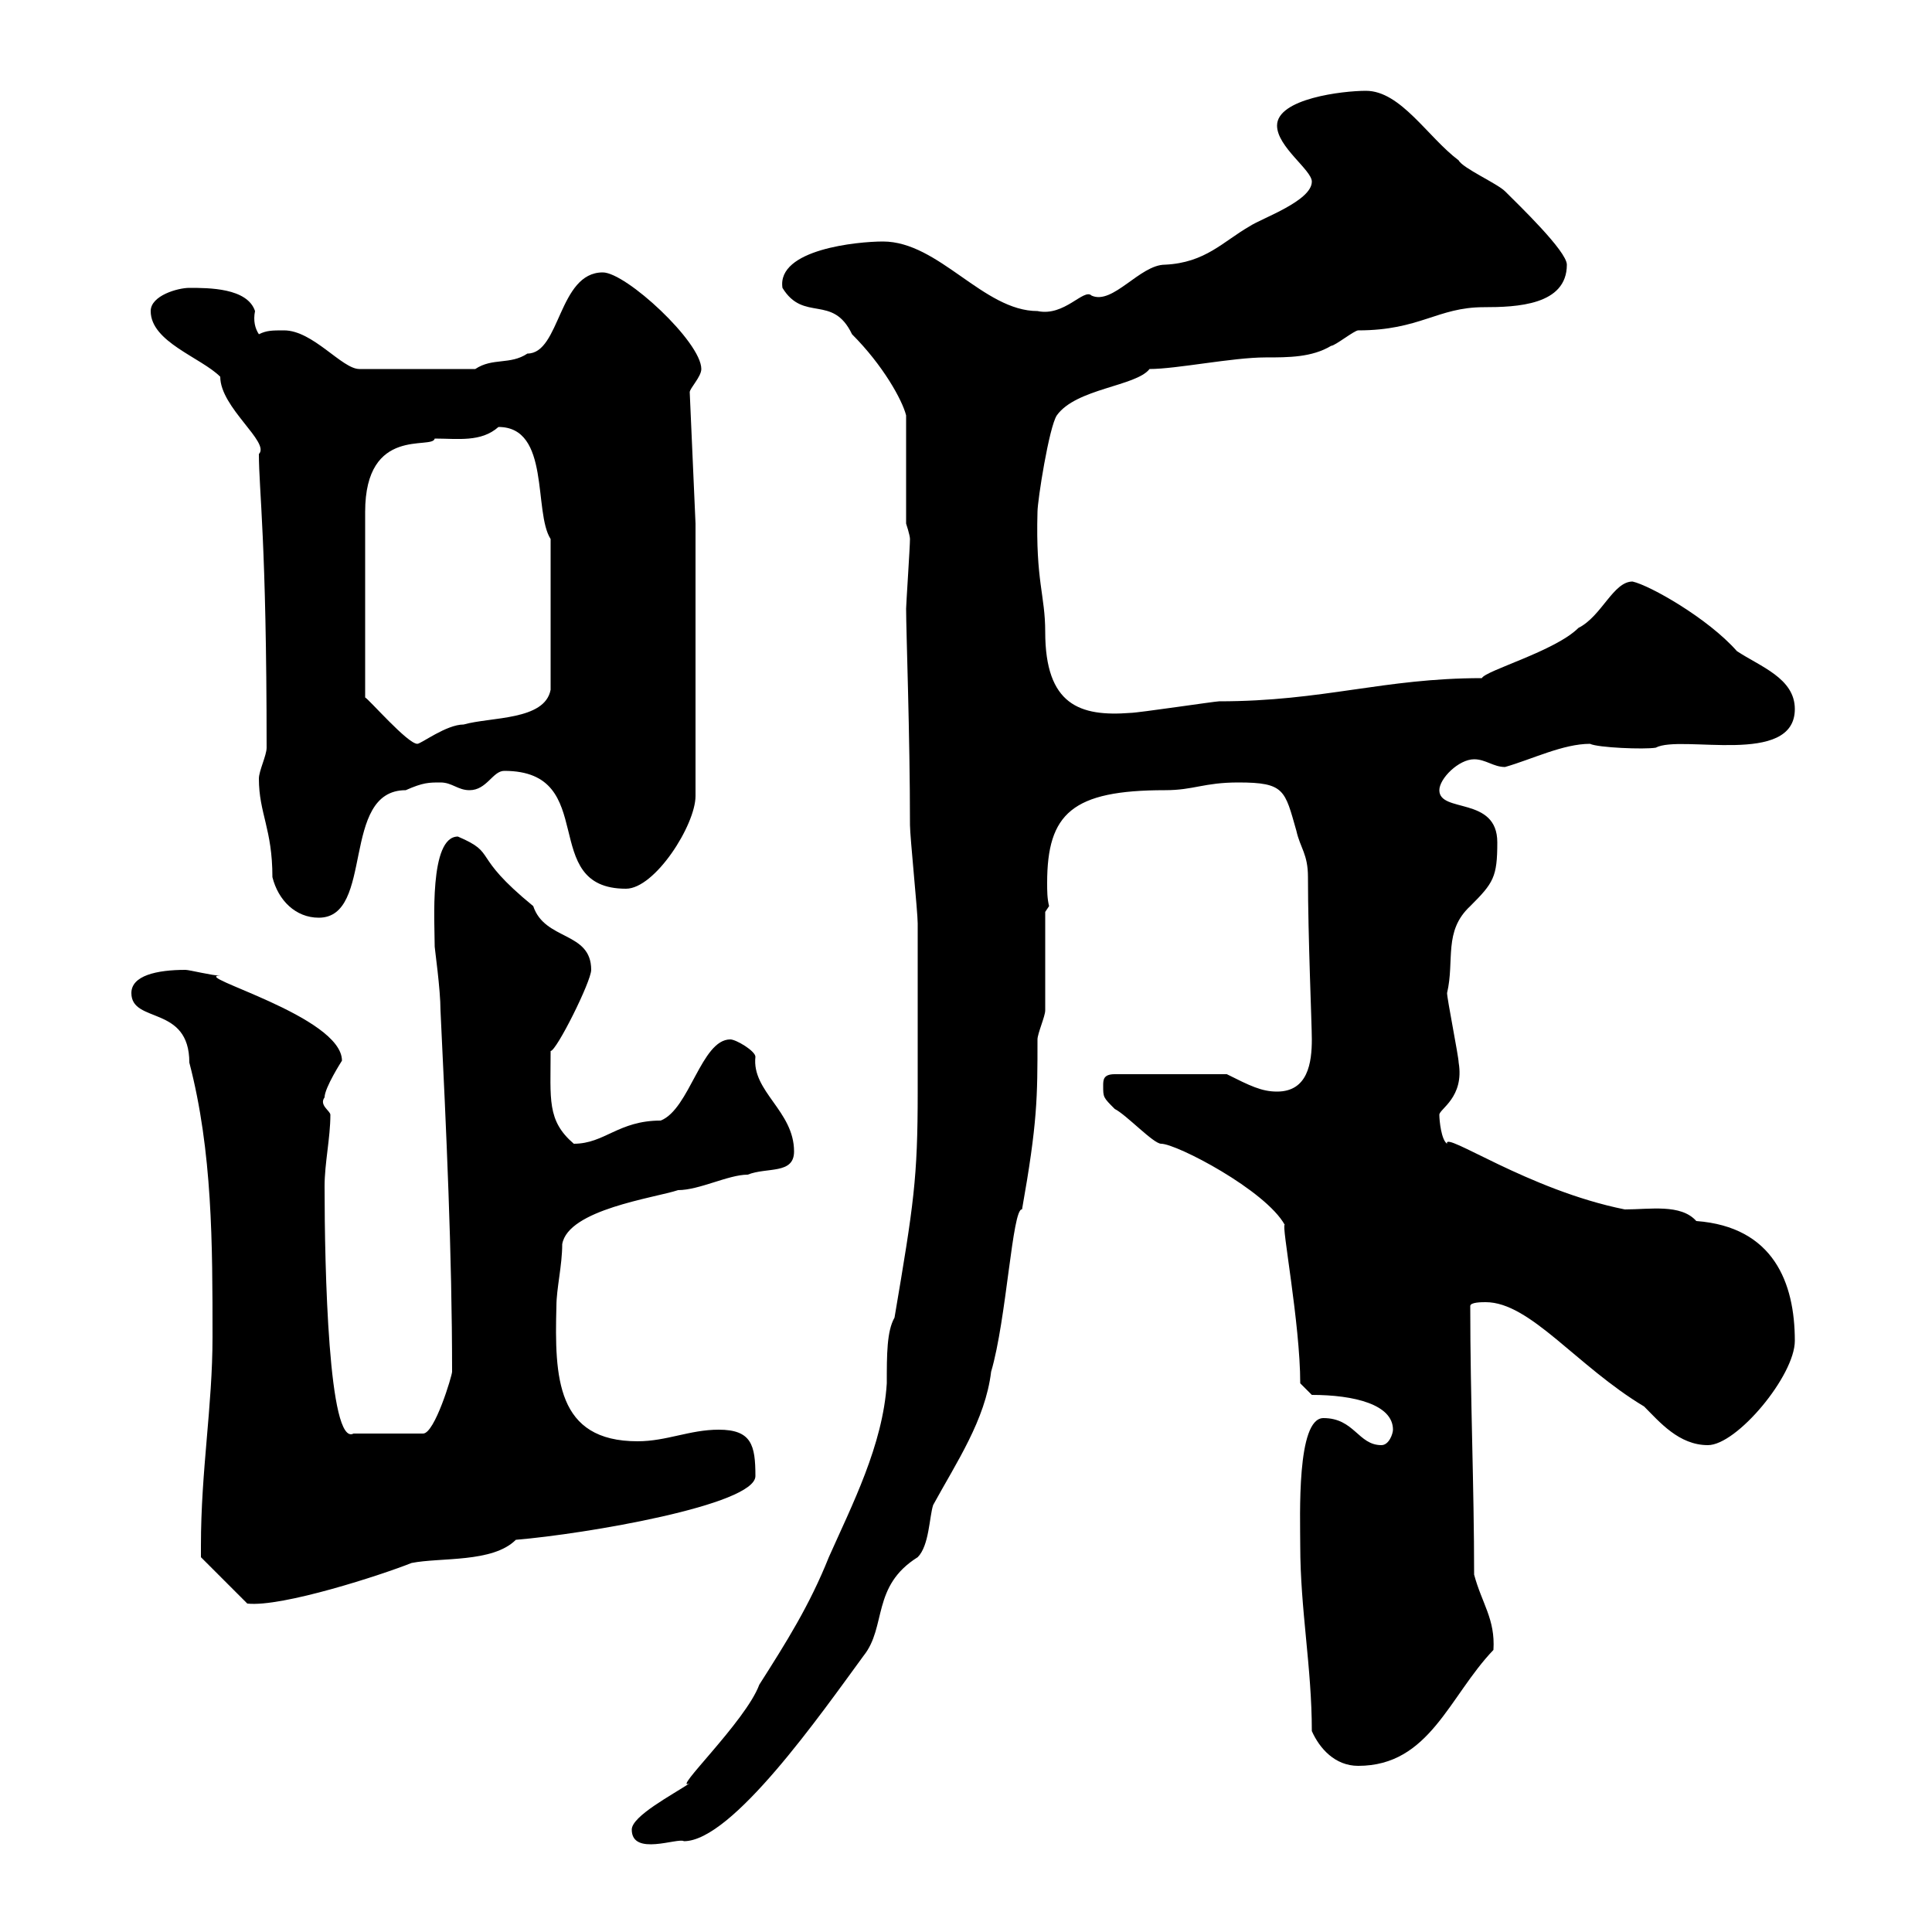 <svg xmlns="http://www.w3.org/2000/svg" xmlns:xlink="http://www.w3.org/1999/xlink" width="300" height="300"><path d="M98.10 284.10C98.10 288.30 105.30 285.30 106.20 285.90C113.70 285.90 127.50 266.10 134.10 257.10C137.70 252.60 135.30 246.30 142.50 241.80C144.30 240 144.30 235.50 144.90 233.70C148.50 227.10 153 220.50 153.90 213C156.30 204.90 157.20 187.50 158.70 187.80C161.10 174.30 161.10 170.40 161.10 161.40C161.10 160.50 162.30 157.80 162.30 156.90C162.30 154.20 162.30 144.30 162.30 141.60L162.90 140.70C162.60 139.50 162.60 138.30 162.60 137.10C162.60 126.30 166.50 122.70 180.90 122.70C185.40 122.70 186.90 121.50 192.30 121.50C199.50 121.50 199.50 122.70 201.30 129C201.90 131.70 203.10 132.60 203.10 136.20C203.10 145.50 203.70 159 203.70 161.40C203.70 165 203.10 169.50 198.30 169.50C195.90 169.50 194.10 168.60 190.50 166.80L173.10 166.80C171.30 166.80 171.30 167.70 171.30 168.60C171.30 170.40 171.30 170.40 173.10 172.20C174.90 173.10 179.10 177.60 180.30 177.60C182.70 177.60 196.50 184.80 199.50 190.20C198.90 189.90 201.90 205.50 201.90 214.80L203.70 216.60C210.30 216.60 216.30 218.10 216.30 222C216.30 222.60 215.70 224.40 214.50 224.40C210.90 224.40 210.30 220.20 205.50 220.20C201.30 220.20 201.90 235.50 201.90 240C201.90 249.90 203.70 258.90 203.70 268.80C204.90 271.50 207.30 274.20 210.90 274.20C222 274.20 225 263.40 231.90 256.20C232.20 251.40 230.10 249 228.90 244.50C228.90 230.70 228.30 217.20 228.30 202.80C228.30 202.20 230.10 202.20 230.70 202.20C237.60 202.20 244.80 212.10 255.30 218.40C257.70 220.80 260.70 224.40 265.20 224.40C269.70 224.40 278.70 213.60 278.70 208.20C278.70 199.20 275.40 190.50 263.40 189.60C261 186.90 256.20 187.80 252.30 187.80C237.30 184.80 224.10 175.50 224.70 177.60C223.80 177 223.50 174 223.50 173.10C223.50 172.20 227.40 170.40 226.50 165C226.50 164.10 224.70 155.10 224.70 154.20C225.90 149.10 224.10 144.60 228.30 140.70C231.90 137.10 232.50 136.20 232.50 130.80C232.50 123.60 223.50 126.30 223.50 122.70C223.50 120.90 226.50 117.90 228.90 117.90C230.70 117.90 231.90 119.10 233.70 119.10C237.90 117.90 242.70 115.50 246.90 115.50C248.10 116.10 255.30 116.40 257.10 116.10C261 114 278.70 119.10 278.70 110.10C278.70 105.30 273.30 103.50 269.70 101.10C265.20 96 256.20 90.90 253.50 90.30C250.50 90.30 248.70 95.70 245.10 97.50C241.50 101.10 230.70 104.10 230.10 105.30C214.80 105.30 205.50 108.90 189.30 108.90C188.70 108.90 176.70 110.70 175.50 110.70C167.70 111.30 162.30 109.50 162.30 98.10C162.30 92.40 160.80 90.30 161.10 79.50C161.10 77.70 162.90 66.30 164.10 64.50C167.10 60.30 176.40 60 178.50 57.30C182.70 57.30 191.40 55.50 196.50 55.50C200.10 55.50 203.70 55.50 206.70 53.70C207.30 53.70 210.30 51.30 210.90 51.30C220.50 51.30 223.20 47.70 230.40 47.70C235.50 47.70 243.30 47.40 243.30 41.10C243.30 39 235.80 31.80 233.70 29.70C232.50 28.50 227.10 26.10 226.50 24.90C221.70 21.30 217.50 14.10 212.10 14.10C208.50 14.10 198.30 15.30 198.30 19.50C198.30 22.80 203.70 26.40 203.70 28.20C203.70 31.20 195.90 33.90 194.10 35.10C189.90 37.50 187.20 40.80 180.90 41.10C177 41.10 172.80 47.40 169.50 45.90C168.30 44.70 165.30 49.20 161.10 48.30C152.70 48.30 145.80 37.50 137.10 37.50C133.20 37.50 120.60 38.70 121.50 44.70C124.80 50.10 129.30 45.60 132.30 51.90C137.10 56.70 140.10 62.10 140.70 64.50L140.70 81.30C140.70 81.30 141.30 83.10 141.30 83.70C141.30 84.90 140.70 93.90 140.70 94.50C140.70 98.10 141.30 114 141.30 128.10C141.30 129.90 142.50 141.60 142.50 143.40C142.50 147 142.50 163.20 142.50 166.80L142.50 169.50C142.50 183 141.90 186.90 138.90 204.60C137.70 206.70 137.70 210.30 137.70 214.80C137.10 224.40 132.30 233.70 128.70 241.80C125.70 249.30 122.10 255 117.90 261.60C115.80 267.30 104.10 278.40 107.10 276.90C104.40 278.70 98.10 282 98.10 284.10ZM31.20 240C31.20 240 31.20 241.80 31.20 241.80L38.40 249C43.80 249.60 59.40 244.50 63.90 242.70C68.40 241.80 76.50 242.70 80.10 239.10C90.90 238.20 117.30 233.70 117.30 229.20C117.30 224.40 116.70 222 111.60 222C107.10 222 103.50 223.80 99 223.80C86.40 223.80 86.10 213.90 86.40 202.80C86.40 200.10 87.30 196.50 87.30 193.20C88.20 187.80 101.70 186 105.30 184.80C108.60 184.80 113.10 182.40 116.10 182.40C119.10 181.20 123.30 182.40 123.30 178.80C123.30 172.50 116.70 169.50 117.30 164.10C117.30 163.20 114.30 161.40 113.40 161.40C108.90 161.40 107.10 172.20 102.60 174C96 174 93.90 177.60 89.10 177.60C84.90 174 85.50 170.70 85.50 163.20C86.40 163.20 91.80 152.40 91.80 150.60C91.80 144.60 84.60 146.10 82.80 140.70C72.90 132.60 77.40 132.60 71.10 129.90C66.60 129.90 67.50 143.40 67.50 147C67.50 147.30 68.40 153.60 68.40 156.90C69.30 175.50 70.20 194.70 70.20 213C70.20 213.60 67.50 222.60 65.70 222.60L54.90 222.60C51 224.70 50.40 196.80 50.40 184.20C50.40 180.60 51.30 176.70 51.30 173.10C51.30 172.50 49.50 171.60 50.40 170.40C50.40 168.90 53.10 164.70 53.10 164.70C53.10 157.80 29.40 151.50 34.20 151.50C33 151.50 29.40 150.60 28.80 150.60C24.30 150.60 20.40 151.50 20.40 154.20C20.40 159 29.40 156 29.40 165C33 178.80 33 193.20 33 207.60C33 218.40 31.20 228.30 31.20 240ZM40.20 120.90C40.20 126.30 42.30 128.70 42.30 136.20C43.20 139.80 45.90 142.50 49.50 142.50C58.20 142.50 52.80 122.70 63 122.70C65.70 121.50 66.60 121.50 68.40 121.50C70.20 121.50 71.10 122.70 72.90 122.70C75.60 122.70 76.50 119.70 78.30 119.70C93.30 119.70 83.40 138 97.20 138C101.70 138 108 128.10 108 123.60L108 81.30L107.10 60.90C107.10 60.30 108.90 58.50 108.90 57.30C108.90 53.10 97.20 42.30 93.60 42.30C86.70 42.30 87 54.90 81.90 54.90C79.20 56.70 76.50 55.50 73.80 57.30L55.80 57.30C53.10 57.30 48.60 51.30 44.10 51.30C42.30 51.30 41.40 51.30 40.20 51.90C39.60 51 39.30 49.80 39.60 48.30C38.40 44.70 32.40 44.70 29.40 44.70C27.60 44.70 23.40 45.90 23.40 48.30C23.40 53.10 31.20 55.50 34.20 58.50C34.20 63.30 42 68.70 40.20 70.50C40.20 76.20 41.40 84 41.40 116.10C41.40 117.30 40.20 119.70 40.20 120.90ZM77.40 66.30C85.50 66.30 82.80 79.50 85.50 83.70L85.50 107.10C84.60 111.90 76.20 111.30 72 112.50C69.30 112.50 65.40 115.50 64.80 115.50C63.30 115.50 57.30 108.60 56.70 108.30L56.70 79.50C56.70 66 67.20 69.90 67.50 68.10C71.10 68.10 74.70 68.70 77.40 66.30Z"/></svg>